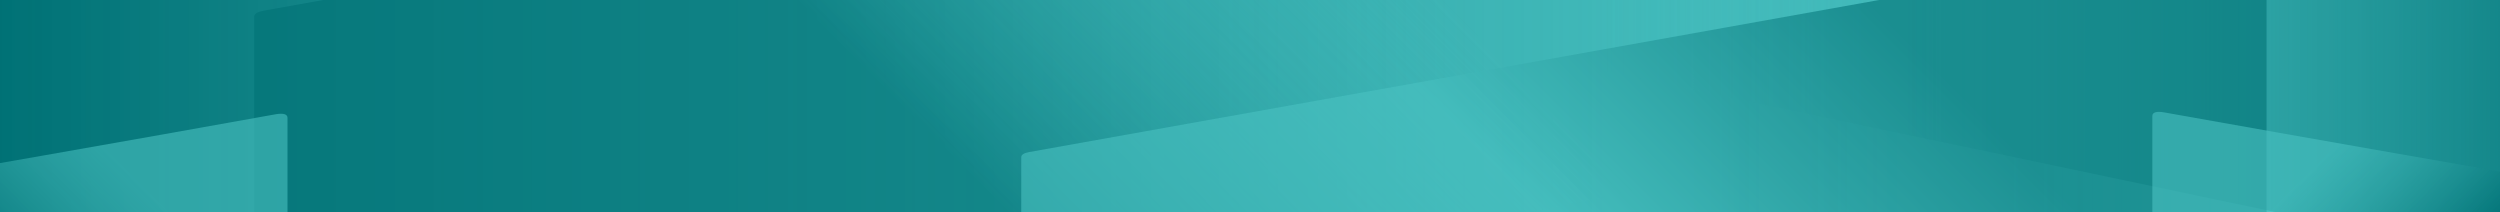 <?xml version="1.0" encoding="utf-8"?>
<!-- Generator: Adobe Illustrator 23.0.3, SVG Export Plug-In . SVG Version: 6.00 Build 0)  -->
<svg version="1.1" id="search-bg" xmlns="http://www.w3.org/2000/svg" xmlns:xlink="http://www.w3.org/1999/xlink" x="0px" y="0px"
	 width="1600" height="136" viewBox="0 0 1600 136" style="enable-background:new 0 0 1600 136;" xml:space="preserve">
<style type="text/css">
	.st0{fill:#49C2C2;}
	.st1{fill:url(#SVGID_1_);}
	.st2{clip-path:url(#SVGID_3_);}
	.st3{fill:url(#SVGID_4_);}
	.st4{opacity:0.6;}
	.st5{fill:url(#SVGID_5_);}
	.st6{fill:url(#SVGID_6_);}
	.st7{fill:url(#SVGID_7_);}
	.st8{fill:url(#SVGID_8_);}
	.st9{fill:url(#SVGID_9_);}
</style>
<g>
	<rect x="-1.6" y="-2.2" class="st0" width="1601.6" height="138.9"/>
	<linearGradient id="SVGID_1_" gradientUnits="userSpaceOnUse" x1="-1.591" y1="67.27" x2="1600.011" y2="67.27">
		<stop  offset="0" style="stop-color:#007175"/>
		<stop  offset="1" style="stop-color:#49C2C2;stop-opacity:0"/>
	</linearGradient>
	<rect x="-1.6" y="-2.2" class="st1" width="1601.6" height="138.9"/>
</g>
<g>
	<defs>
		<rect id="SVGID_2_" x="-1.6" y="-2.2" width="1601.6" height="138.9"/>
	</defs>
	<clipPath id="SVGID_3_">
		<use xlink:href="#SVGID_2_"  style="overflow:visible;"/>
	</clipPath>
	<g class="st2">
		<g>
			<g>
				
					<linearGradient id="SVGID_4_" gradientUnits="userSpaceOnUse" x1="768.141" y1="21.168" x2="1441.522" y2="21.168" gradientTransform="matrix(-1 0 0 1 2468.589 0)">
					<stop  offset="0" style="stop-color:#007175"/>
					<stop  offset="1" style="stop-color:#49C2C2;stop-opacity:0"/>
				</linearGradient>
				<path class="st3" d="M1700.4,183.2V-21.7c0-1.3-1.6-2.3-4.4-2.8c-56.3-10-652-116.7-663.6-118.7c-3.4-0.6-5.2,0-5.2,1.6V45.6
					h-0.2c1.9,0.4,601.9,126.4,666,139.8C1697.9,186.4,1700.4,185.1,1700.4,183.2"/>
			</g>
		</g>
		<g class="st4">
			<g>
				<linearGradient id="SVGID_5_" gradientUnits="userSpaceOnUse" x1="604.431" y1="94.96" x2="812.39" y2="-111.969">
					<stop  offset="0" style="stop-color:#007175"/>
					<stop  offset="1" style="stop-color:#49C2C2;stop-opacity:0"/>
				</linearGradient>
				<path class="st5" d="M162.7,302V10.7c0-1.9,2.2-3.2,6.2-3.9c3.7-0.7,855.1-153,943.8-168.9c4.9-0.9,7.4-0.1,7.4,2.3v266.2h0.3
					c-2.7,0.6-856.2,179.8-947.4,198.9C166.3,306.6,162.7,304.7,162.7,302"/>
			</g>
		</g>
		<g class="st4">
			<g>
				<linearGradient id="SVGID_6_" gradientUnits="userSpaceOnUse" x1="1021.245" y1="170.769" x2="1194.332" y2="-1.461">
					<stop  offset="0" style="stop-color:#49C2C2"/>
					<stop  offset="0.527" style="stop-color:#219597"/>
					<stop  offset="1" style="stop-color:#007175"/>
				</linearGradient>
				<path class="st6" d="M653.6,343.1V100.6c0-1.6,1.8-2.7,5.2-3.3c3.1-0.5,711.7-127.3,785.6-140.6c4-0.7,6.2-0.1,6.2,1.9v221.5
					h0.3c-2.2,0.5-712.6,149.6-788.5,165.5C656.6,346.9,653.6,345.4,653.6,343.1"/>
			</g>
		</g>
	</g>
	<g class="st2">
		<g>
			<g>
				<linearGradient id="SVGID_7_" gradientUnits="userSpaceOnUse" x1="-386.604" y1="199.977" x2="-178.646" y2="-6.951">
					<stop  offset="0" style="stop-color:#007175"/>
					<stop  offset="1" style="stop-color:#49C2C2;stop-opacity:0"/>
				</linearGradient>
				<path class="st7" d="M-828.4,407V115.7c0-1.9,2.2-3.2,6.2-3.9c3.7-0.7,855.1-153,943.8-168.9c4.9-0.9,7.4-0.1,7.4,2.3v266.2h0.3
					c-2.7,0.6-856.2,179.8-947.4,198.9C-824.7,411.6-828.4,409.8-828.4,407"/>
			</g>
		</g>
		<g>
			<g>
				<linearGradient id="SVGID_8_" gradientUnits="userSpaceOnUse" x1="53.443" y1="240.153" x2="133.219" y2="160.772">
					<stop  offset="0" style="stop-color:#007175"/>
					<stop  offset="1" style="stop-color:#49C2C2;stop-opacity:0.6"/>
				</linearGradient>
				<path class="st8" d="M-40.2,389c91.2-19.1,221.8-46.8,224.5-47.4h-0.3V75.4c0-2.3-2.6-3.1-7.4-2.3
					C87.9,89.1-52.1,113.5-52.1,113.5l1.6,272.3L-40.2,389z"/>
			</g>
		</g>
		<g>
			<g>
				
					<linearGradient id="SVGID_9_" gradientUnits="userSpaceOnUse" x1="1570.12" y1="238.919" x2="1649.896" y2="159.538" gradientTransform="matrix(-1 0 0 1 3078.268 0)">
					<stop  offset="0" style="stop-color:#007175"/>
					<stop  offset="1" style="stop-color:#49C2C2;stop-opacity:0.6"/>
				</linearGradient>
				<path class="st9" d="M1601.7,387.8c-91.2-19.1-221.8-46.8-224.5-47.4h0.3V74.2c0-2.3,2.6-3.1,7.4-2.3
					c88.7,15.9,228.8,40.3,228.8,40.3l-1.6,272.3L1601.7,387.8z"/>
			</g>
		</g>
	</g>
</g>
</svg>
